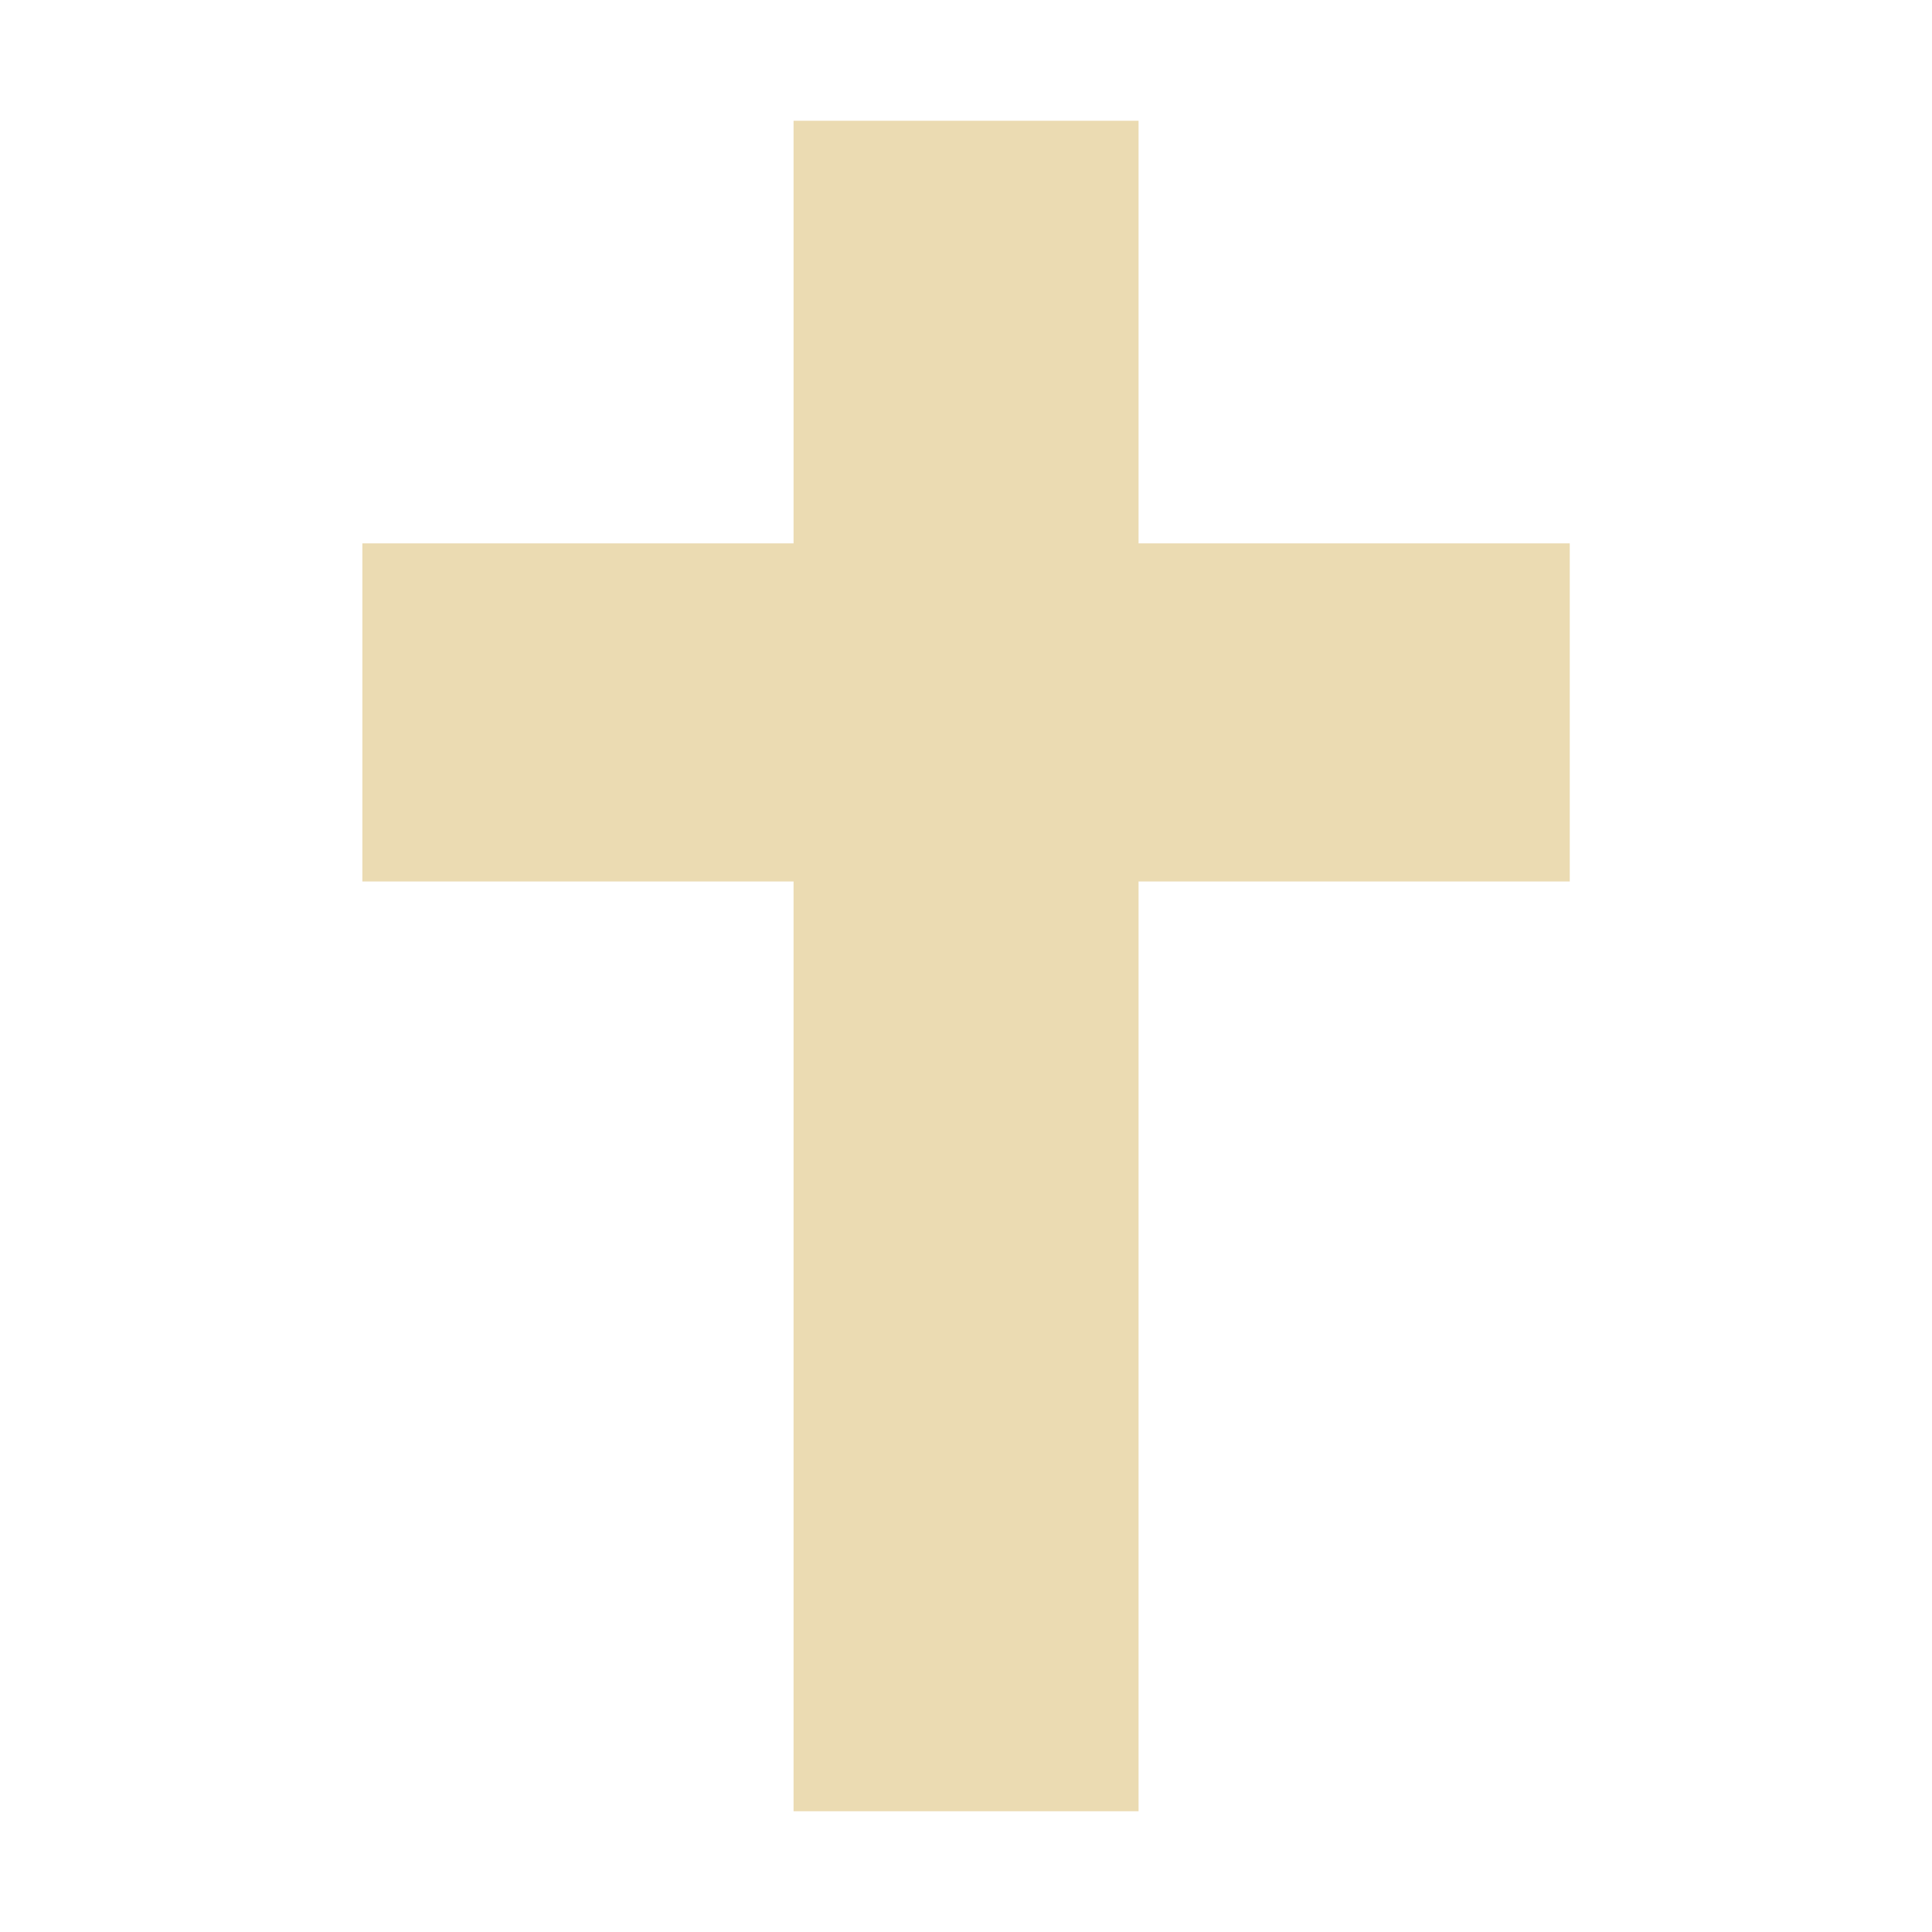 <svg width="16" height="16" version="1.1" viewBox="0 0 16 16" xmlns="http://www.w3.org/2000/svg">
  <defs>
    <style type="text/css" id="current-color-scheme">.ColorScheme-Text { color:#ebdbb2; } .ColorScheme-Highlight { color:#458588; }</style>
  </defs>
  <path class="ColorScheme-Text" fill="currentColor" d="m9.429 4.5v-3.5h-2.857v3.5h-3.571v2.8h3.571v7.7h2.857v-7.7h3.571v-2.8z"/>
</svg>
